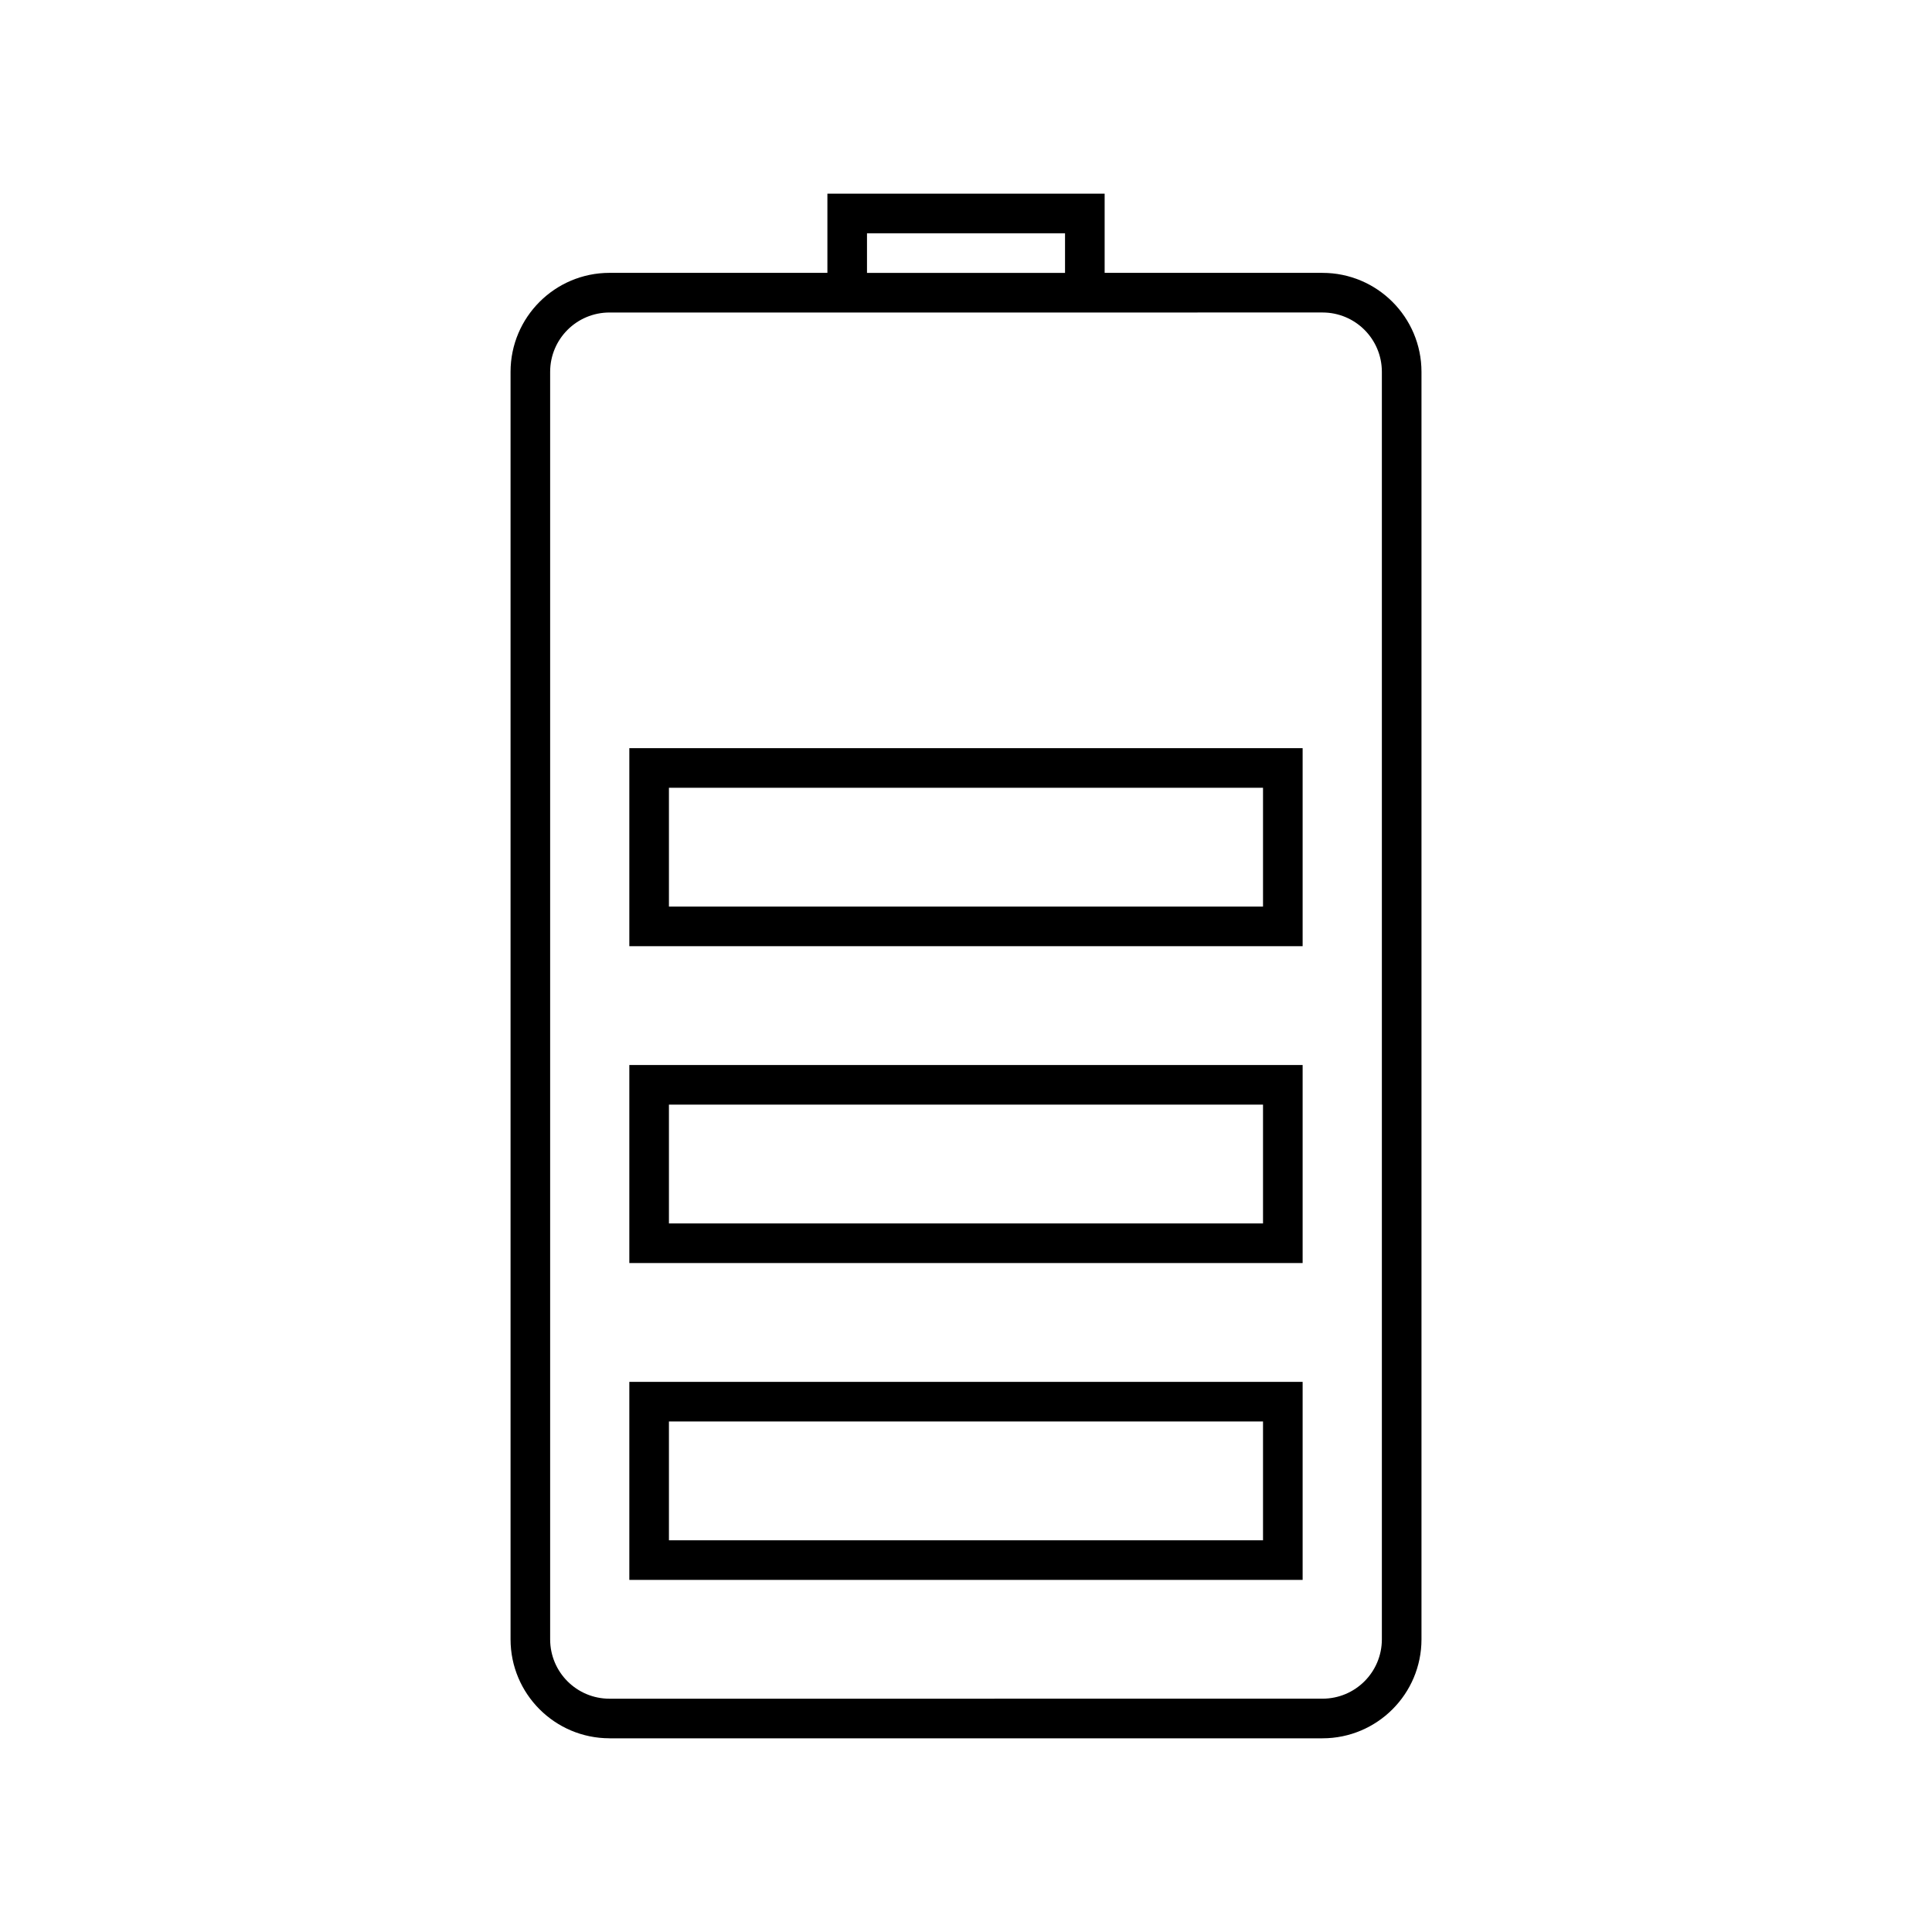 <?xml version="1.0" encoding="UTF-8"?>
<!-- The Best Svg Icon site in the world: iconSvg.co, Visit us! https://iconsvg.co -->
<svg fill="#000000" width="800px" height="800px" version="1.1" viewBox="144 144 512 512" xmlns="http://www.w3.org/2000/svg">
 <g>
  <path d="m305.54 604.67h188.93c14.484 0 26.238-11.754 26.238-26.238v-335.88c0-14.484-11.754-26.238-26.238-26.238h-57.727v-20.992h-73.473v20.992l-57.73-0.004c-14.484 0-26.238 11.754-26.238 26.238v335.87c-0.004 14.488 11.754 26.246 26.238 26.246zm68.223-398.85h52.48v10.496h-52.48zm-83.969 36.738c0-8.711 7.031-15.742 15.742-15.742h131.2l57.73-0.004c8.711 0 15.742 7.031 15.742 15.742v335.87c0 8.711-7.031 15.742-15.742 15.742l-188.93 0.008c-8.711 0-15.742-7.031-15.742-15.742z"/>
  <path d="m489.21 510.21h-178.43v52.48h178.43zm-10.496 41.984h-157.44v-31.488h157.44z"/>
  <path d="m489.21 426.24h-178.43v52.48h178.43zm-10.496 41.984h-157.44v-31.488h157.44z"/>
  <path d="m489.21 342.27h-178.43v52.48h178.43zm-10.496 41.984h-157.44v-31.488h157.44z"/>
 </g>
</svg>